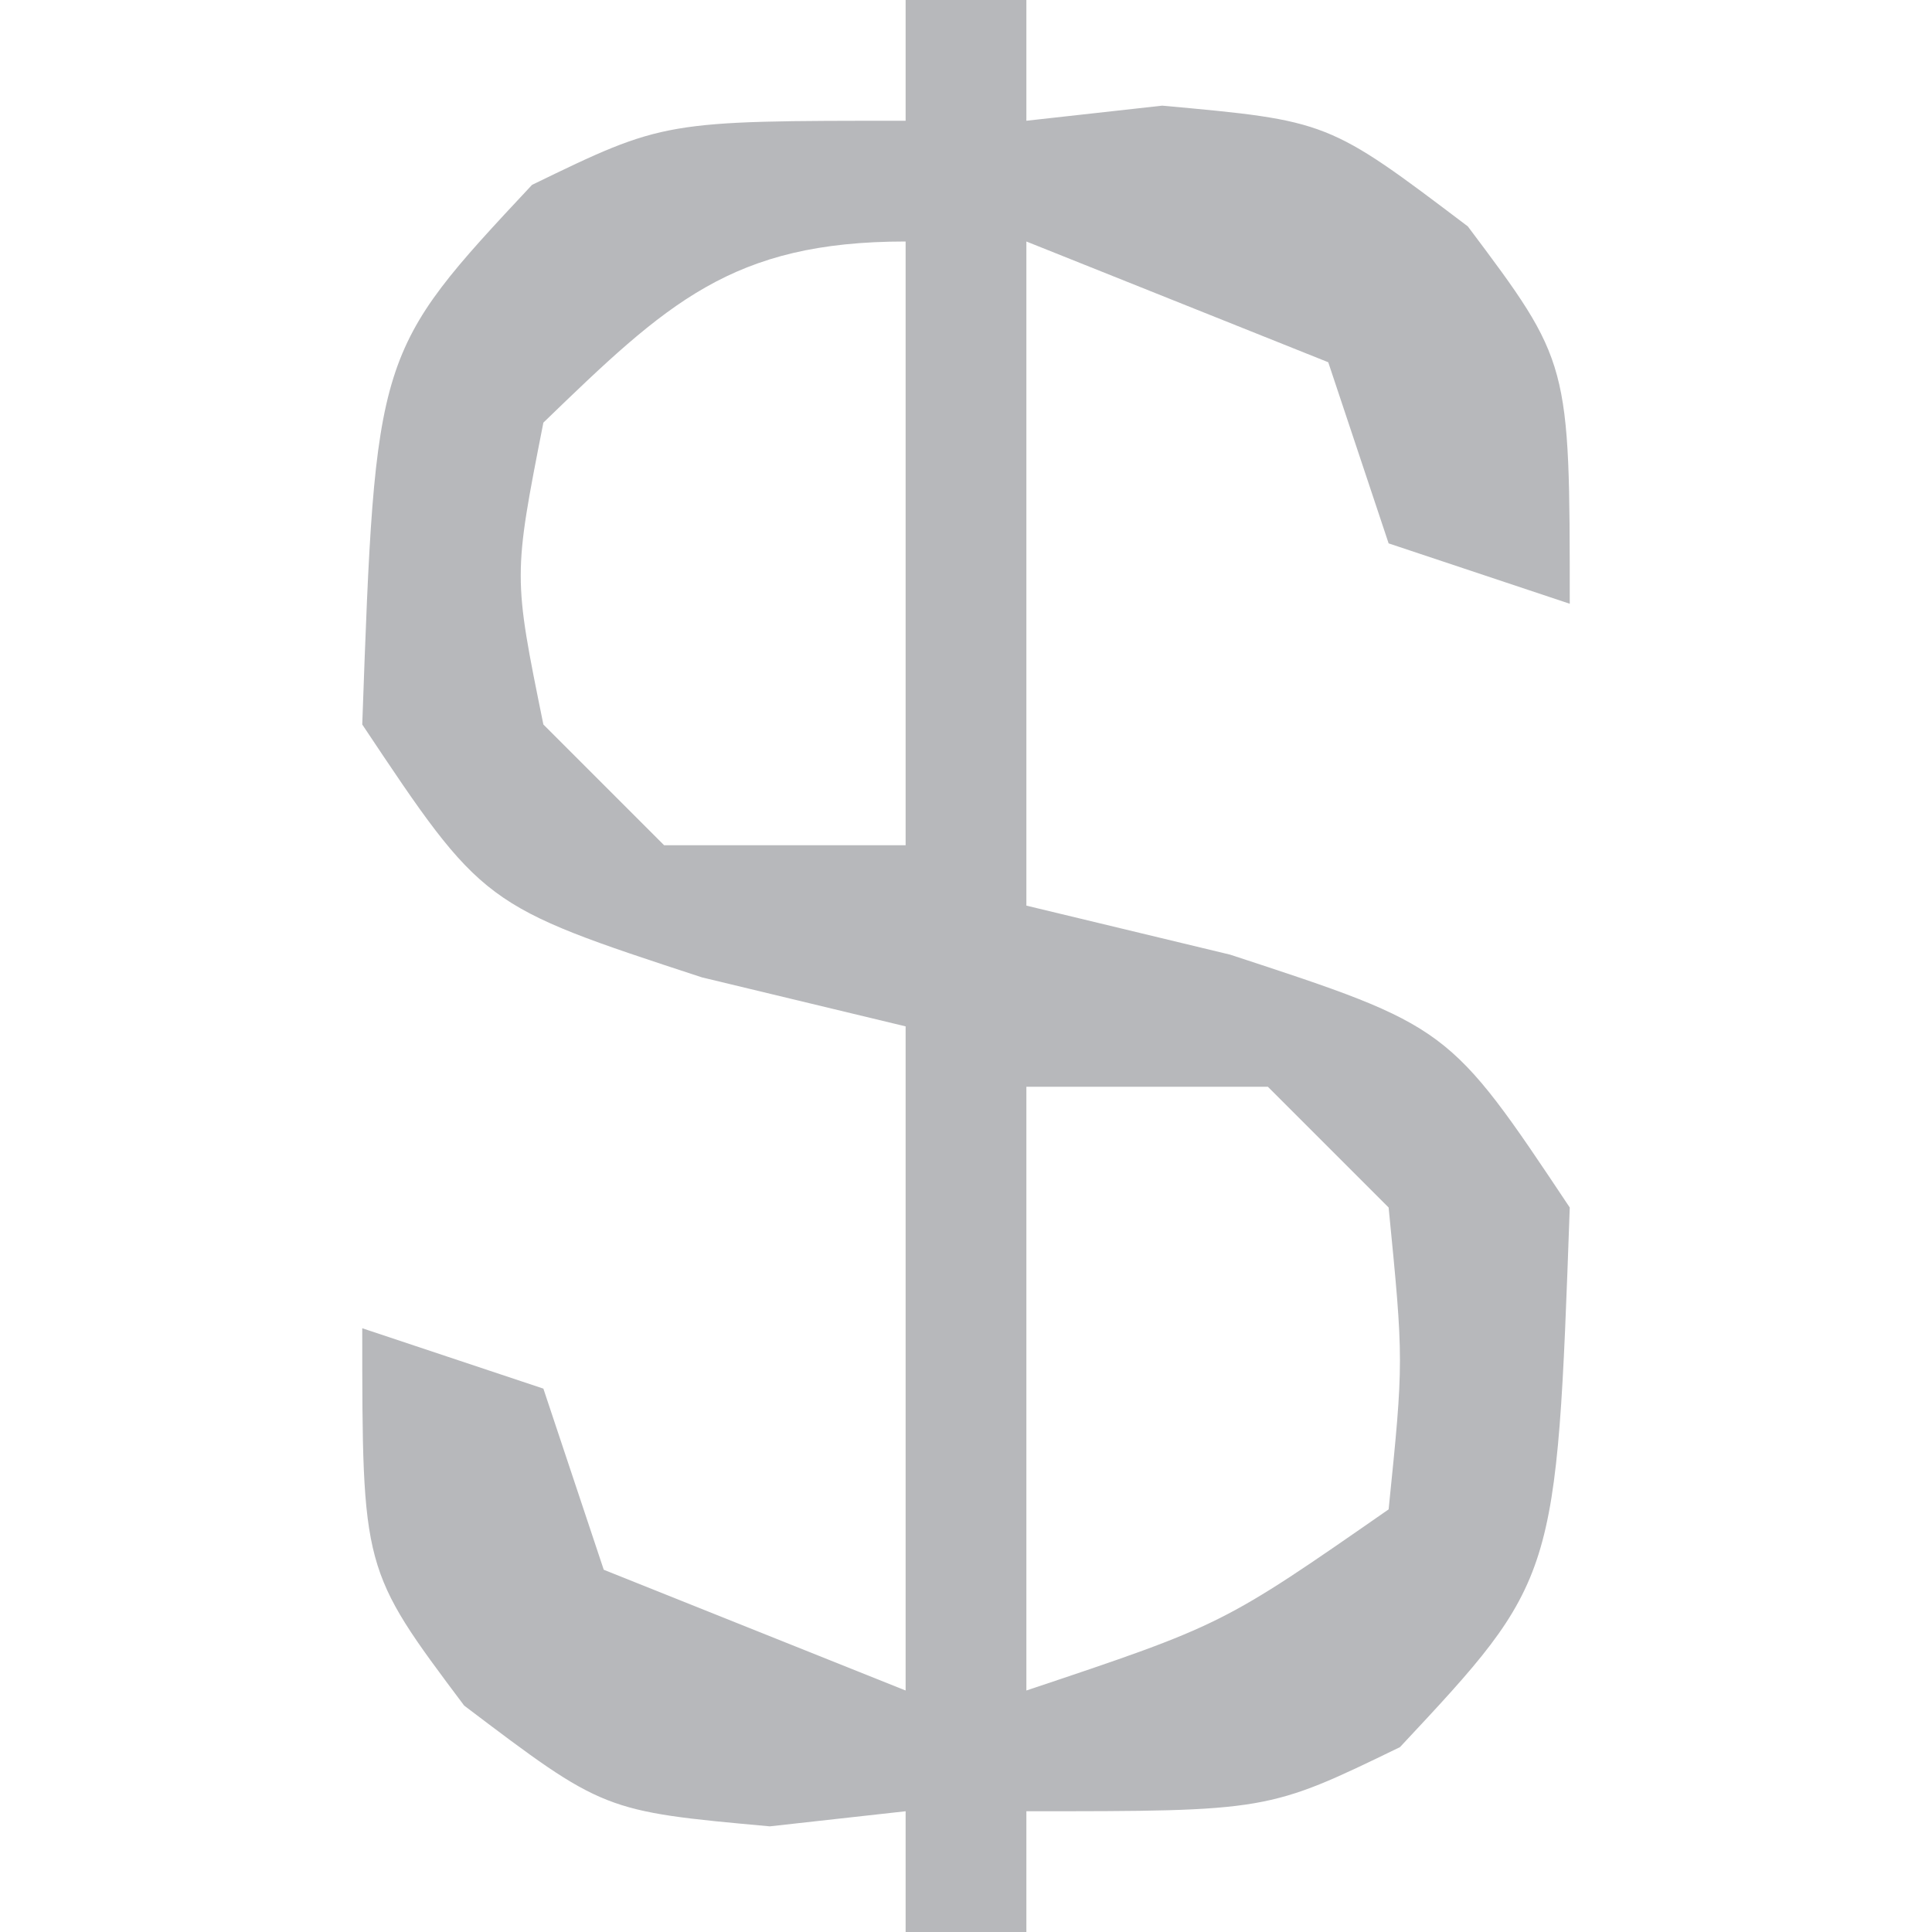 <?xml version="1.0" encoding="UTF-8"?>
<svg version="1.1" xmlns="http://www.w3.org/2000/svg" width="32" height="32">
<path d="M0 0 C0.66 0 1.32 0 2 0 C2 0.66 2 1.32 2 2 C3.114 1.876 3.114 1.876 4.25 1.75 C7 2 7 2 9.312 3.75 C11 6 11 6 11 10 C10.01 9.67 9.02 9.34 8 9 C7.67 8.01 7.34 7.02 7 6 C4.525 5.01 4.525 5.01 2 4 C2 7.63 2 11.26 2 15 C3.671 15.402 3.671 15.402 5.375 15.812 C9 17 9 17 11 20 C10.78 26.166 10.78 26.166 8.188 28.938 C6 30 6 30 2 30 C2 30.66 2 31.32 2 32 C1.34 32 0.68 32 0 32 C0 31.34 0 30.68 0 30 C-1.114 30.124 -1.114 30.124 -2.25 30.25 C-5 30 -5 30 -7.312 28.25 C-9 26 -9 26 -9 22 C-8.01 22.33 -7.02 22.66 -6 23 C-5.67 23.99 -5.34 24.98 -5 26 C-2.525 26.99 -2.525 26.99 0 28 C0 24.37 0 20.74 0 17 C-1.114 16.732 -2.228 16.464 -3.375 16.188 C-7 15 -7 15 -9 12 C-8.78 5.834 -8.78 5.834 -6.188 3.062 C-4 2 -4 2 0 2 C0 1.34 0 0.68 0 0 Z M-6 7 C-6.5 9.543 -6.5 9.543 -6 12 C-5.34 12.66 -4.68 13.32 -4 14 C-2.68 14 -1.36 14 0 14 C0 10.7 0 7.4 0 4 C-2.882 4 -3.956 5.024 -6 7 Z M2 18 C2 21.3 2 24.6 2 28 C5.25 26.912 5.25 26.912 8 25 C8.25 22.542 8.25 22.542 8 20 C7.34 19.34 6.68 18.68 6 18 C4.68 18 3.36 18 2 18 Z " fill="#B7B8BB" transform="translate(15,0)"/>
</svg>
